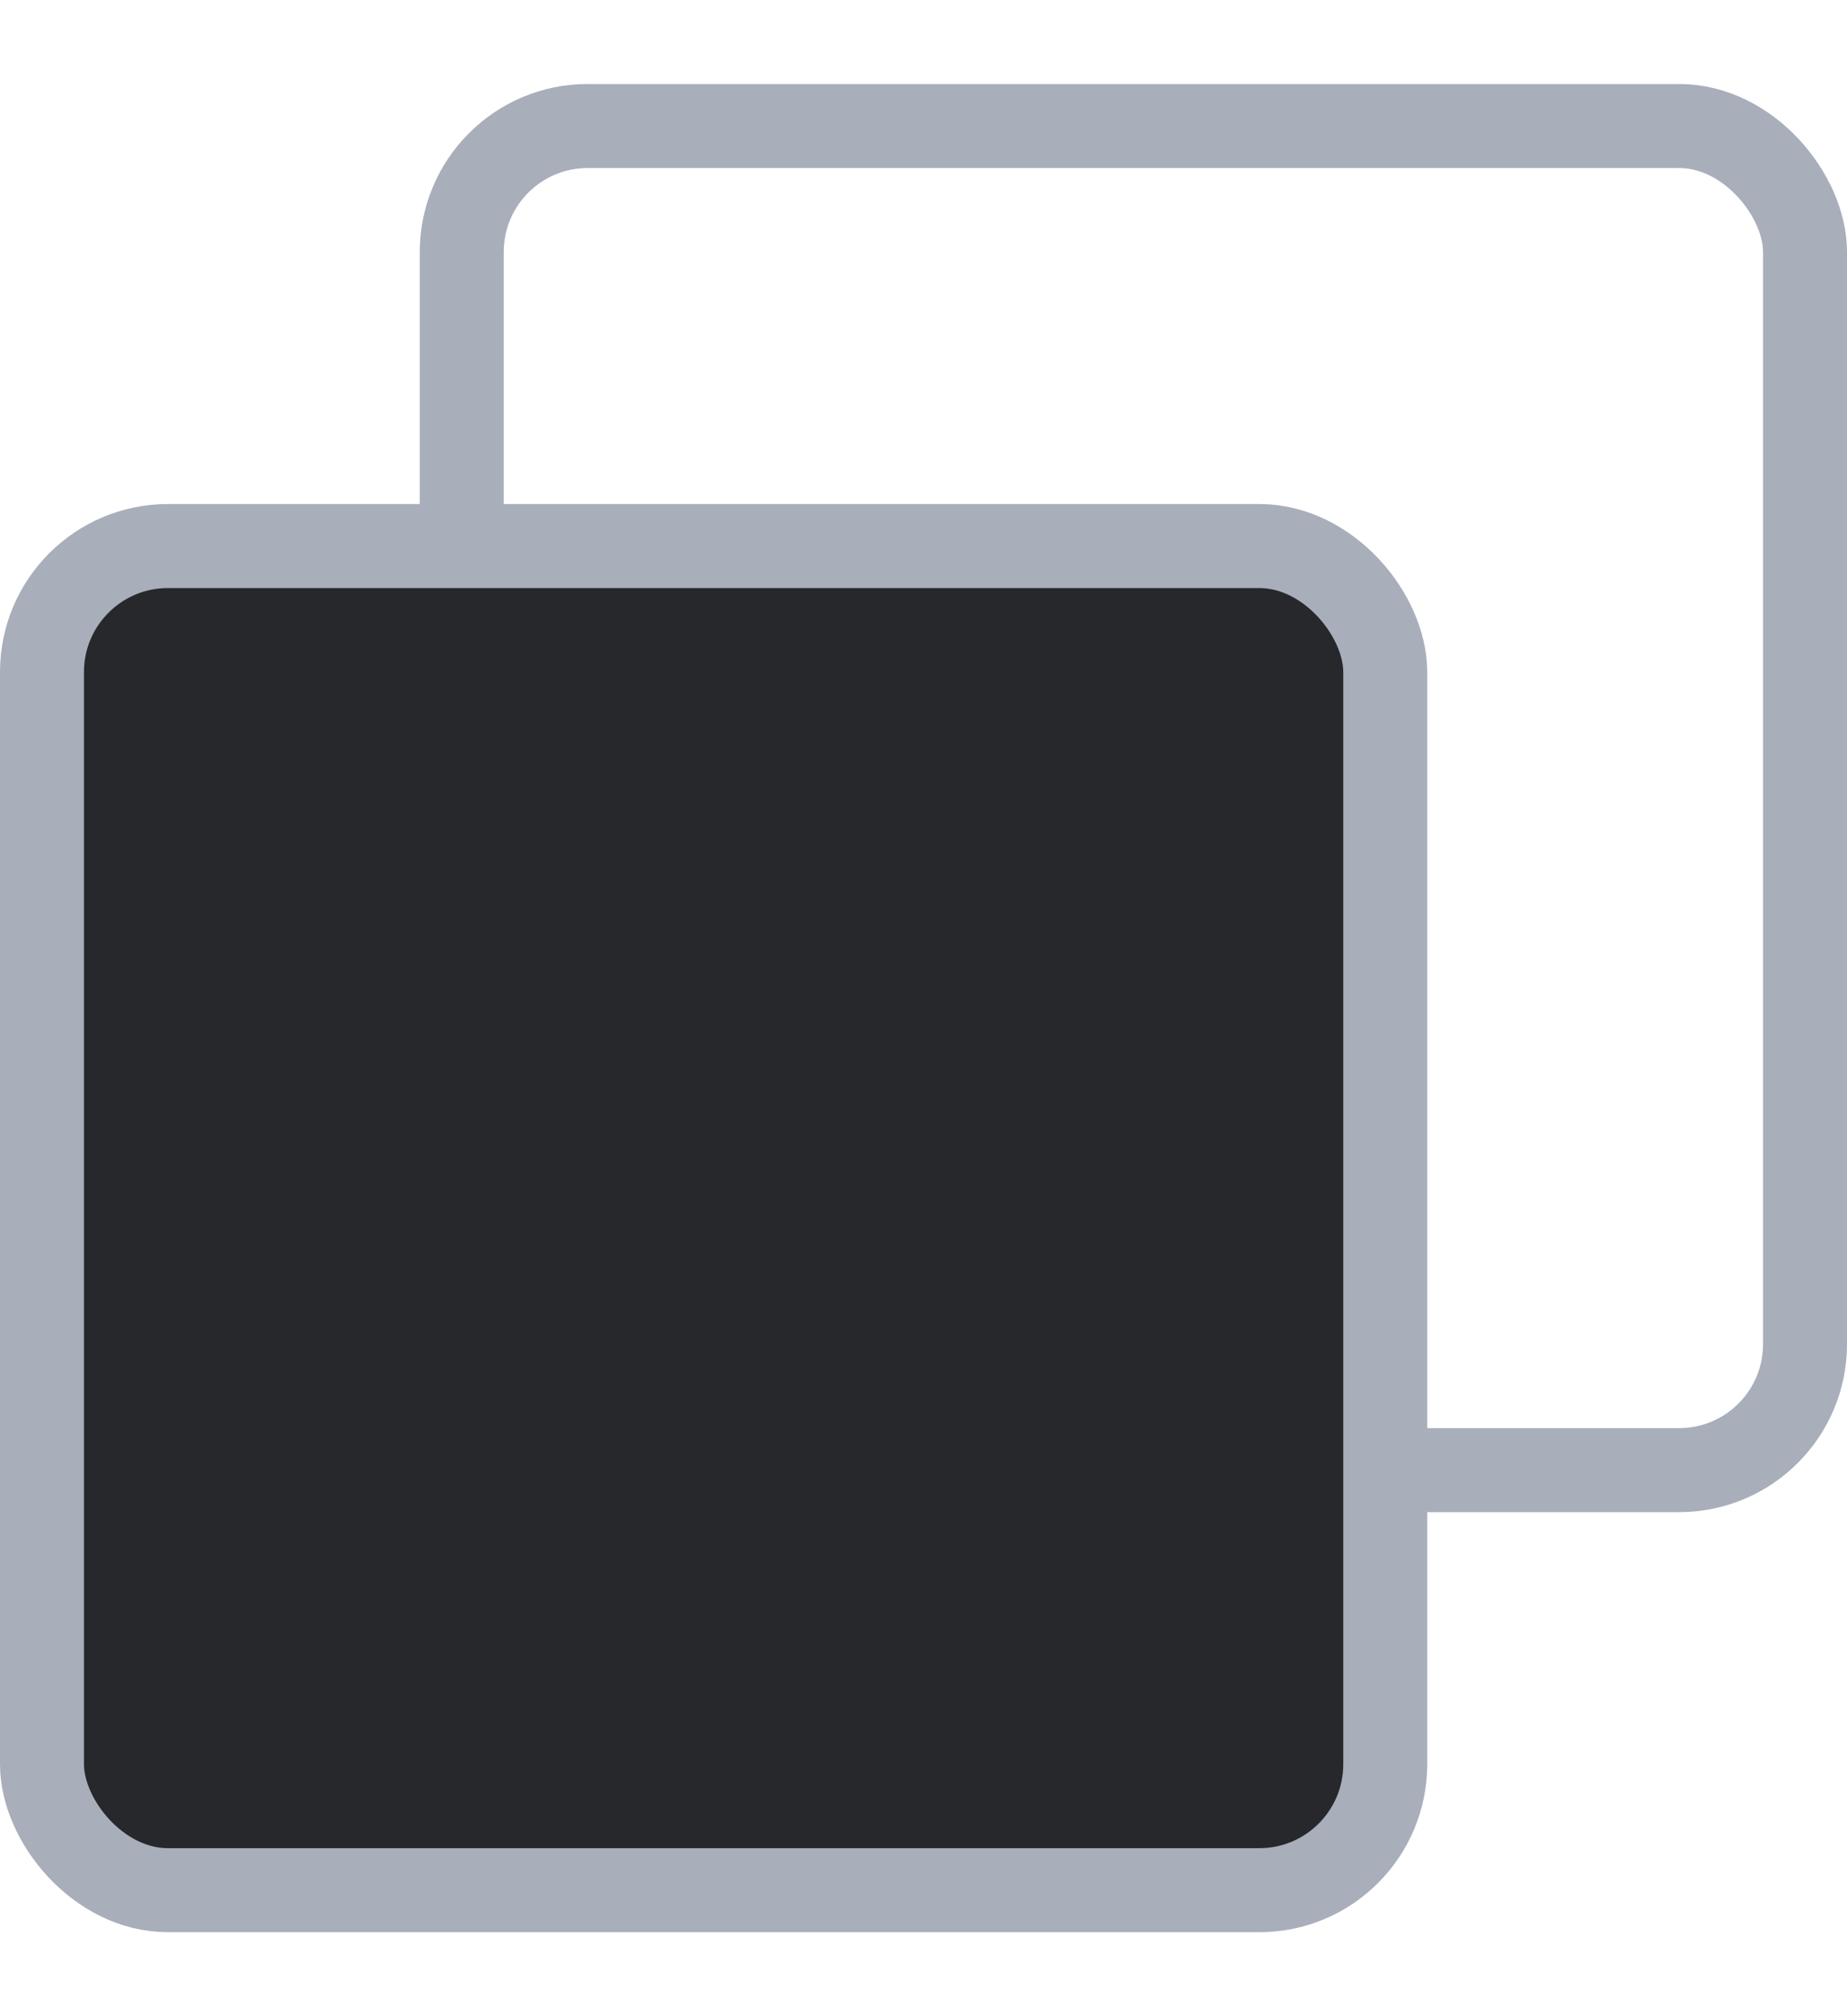 <svg width="22" height="24" viewBox="0 0 22 24" fill="none" xmlns="http://www.w3.org/2000/svg">
	<rect x="5.5" y="1.5" width="16" height="16" rx="1.5" stroke="#A8AEBA"/>
	<rect x="0.5" y="6.5" width="16" height="16" rx="1.5" fill="#26282C" stroke="#A8AEBA"/>
</svg>
